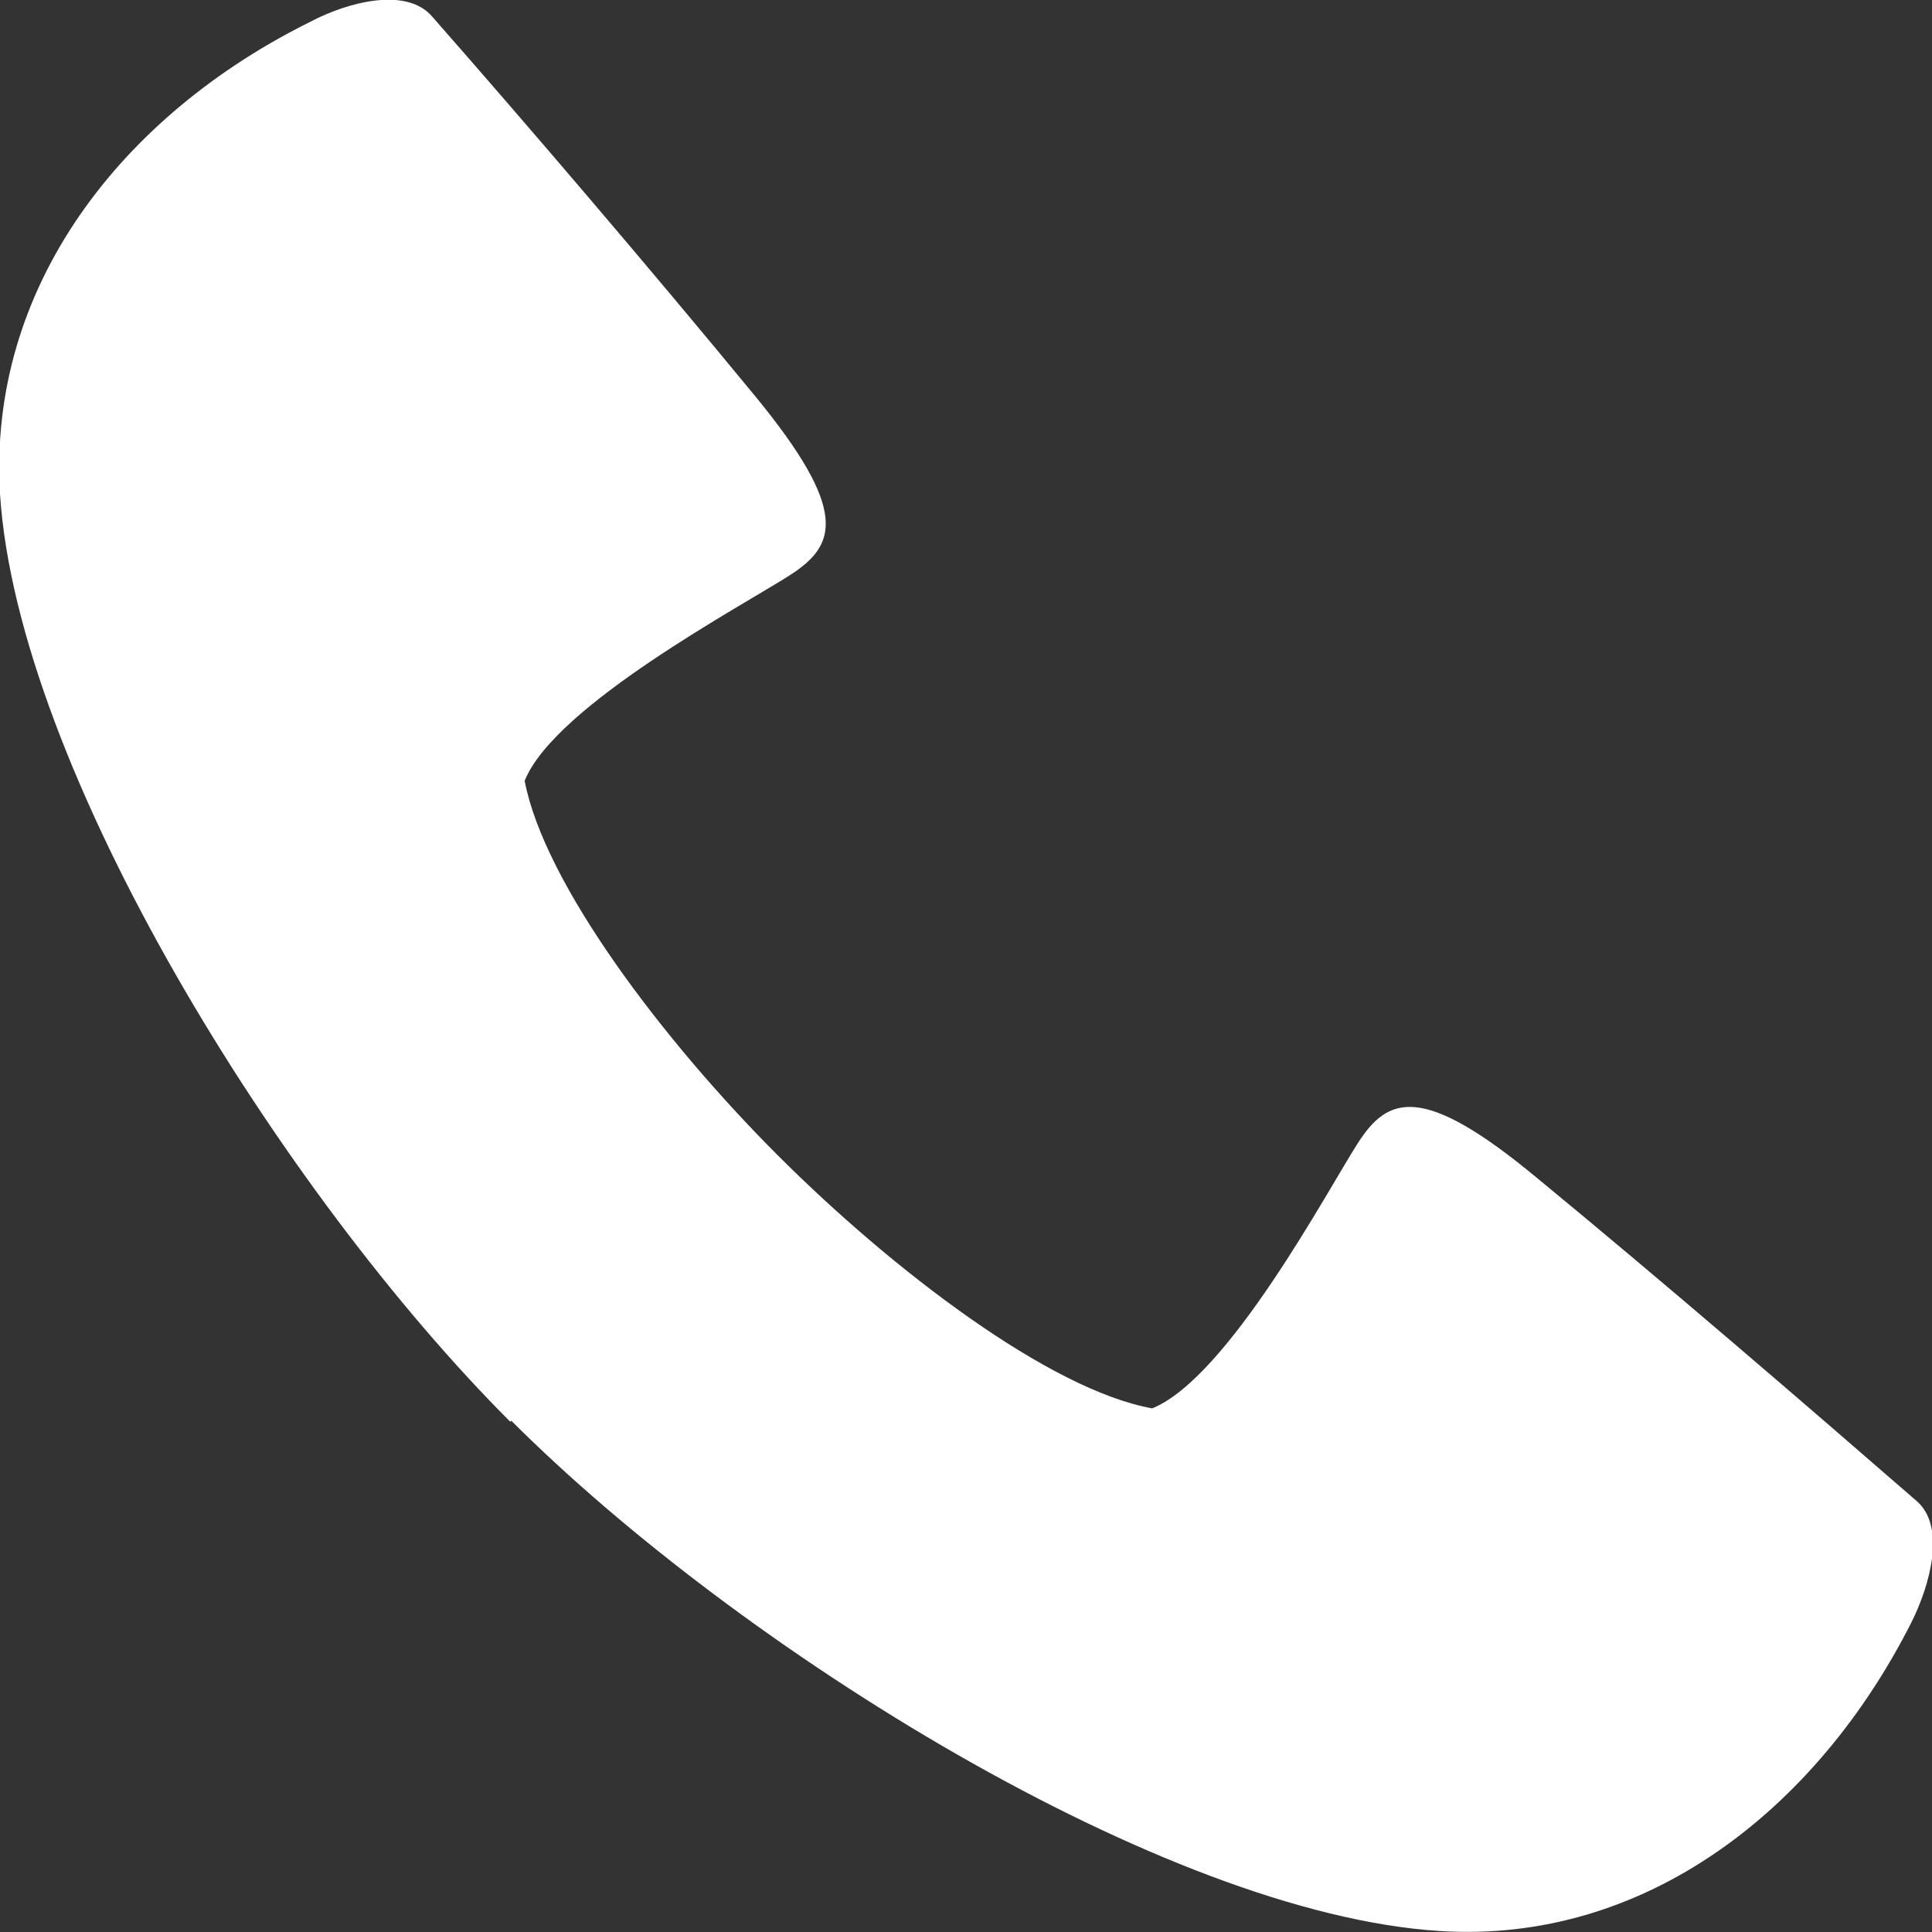 <?xml version="1.0" encoding="UTF-8"?><svg id="_レイヤー_2" xmlns="http://www.w3.org/2000/svg" viewBox="0 0 18.78 18.78"><rect x="0" y="0" width="18.78" height="18.78" fill="#333333" stroke="none"/><defs><style>.cls-1{fill:#fff;fill-rule:evenodd;}</style></defs><g id="main"><path class="cls-1" d="M4.97,13.81c2.22,2.22,6.35,4.79,9.02,4.96,2,.13,3.67-1.18,4.59-3,.18-.36.34-.93.05-1.18-1.07-.93-2.45-2.12-3.69-3.14-1.12-.93-1.45-.79-1.74-.34-.29.45-1.26,2.28-2,2.58-1-.18-2.53-1.35-3.64-2.46-1.11-1.11-2.27-2.64-2.46-3.64.29-.73,2.13-1.71,2.58-2,.45-.29.58-.62-.34-1.74-1.02-1.24-2.2-2.62-3.14-3.69-.25-.29-.82-.14-1.18.05C1.18,1.12-.12,2.79,0,4.8c.17,2.67,2.74,6.8,4.96,9.02Z"/></g></svg>